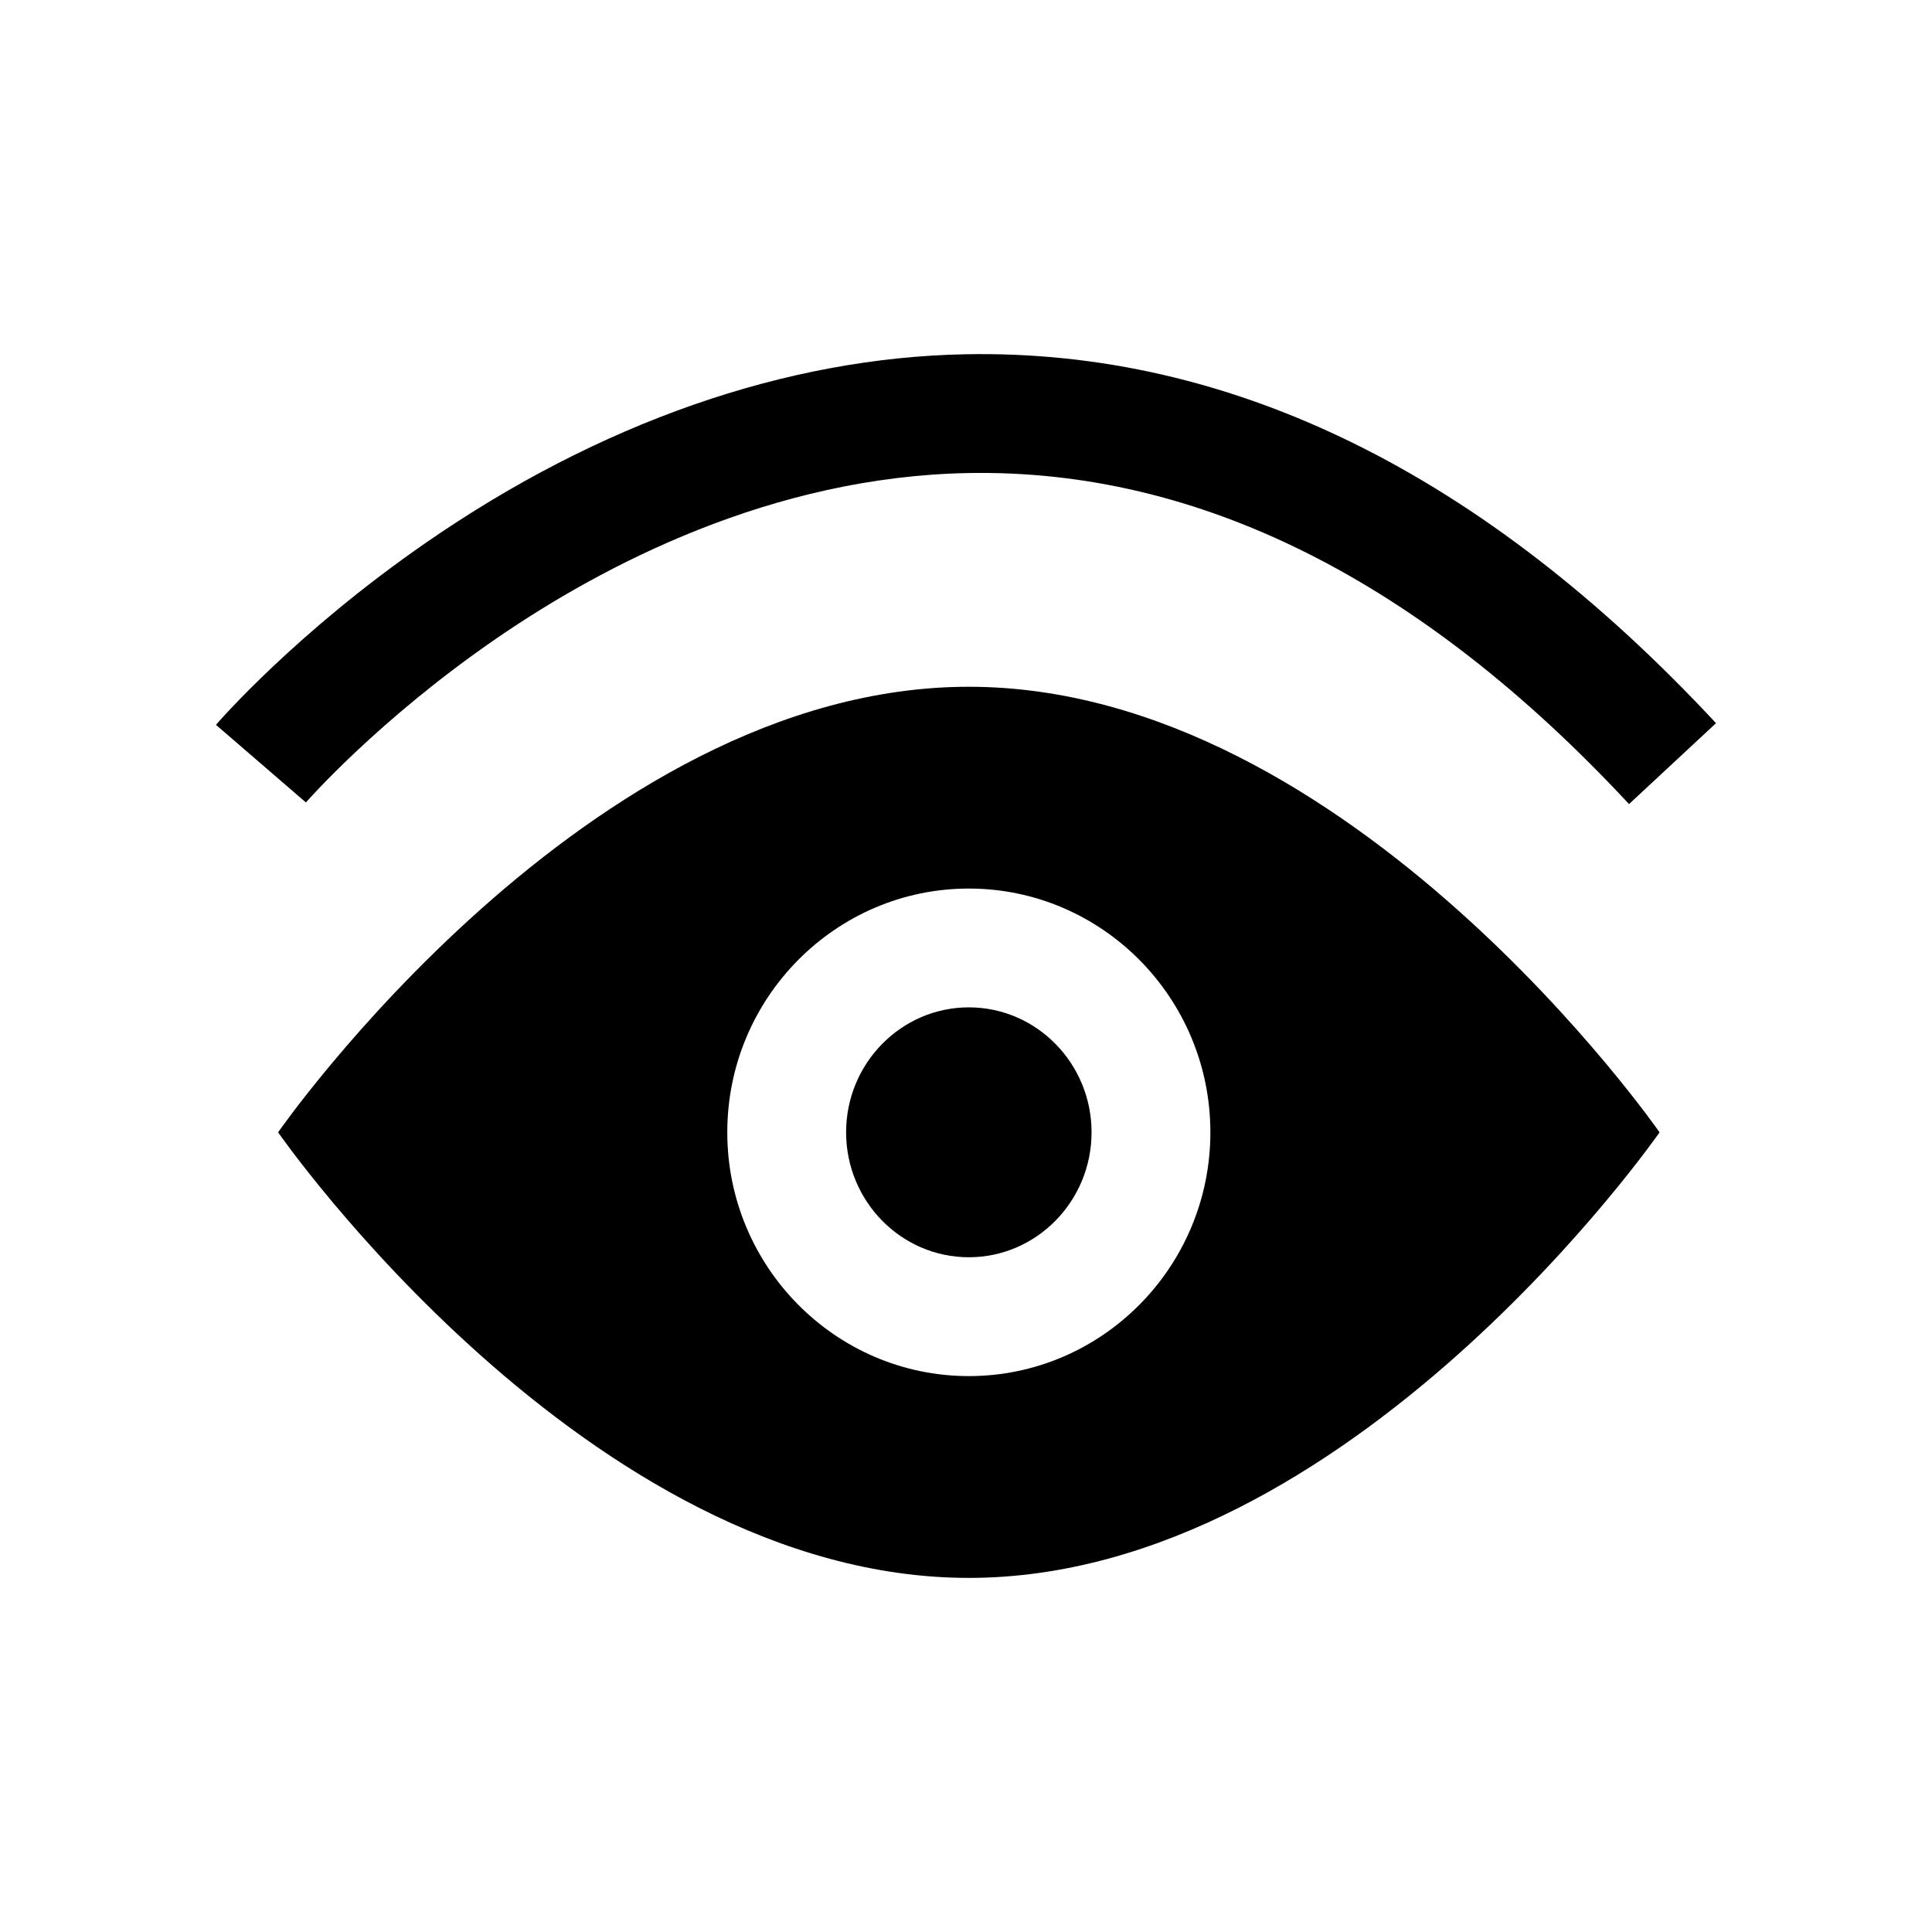 <?xml version="1.0" encoding="UTF-8"?>
<!-- Uploaded to: ICON Repo, www.svgrepo.com, Generator: ICON Repo Mixer Tools -->
<svg fill="#000000" width="800px" height="800px" version="1.1" viewBox="144 144 512 512" xmlns="http://www.w3.org/2000/svg">
 <g>
  <path d="m400.75 410.96c-17.934 0-32.523 14.855-32.523 33.113s14.59 33.113 32.523 33.113 32.523-14.855 32.523-33.113-14.59-33.113-32.523-33.113z"/>
  <path d="m400.75 326c-101.1 0-183.05 118.08-183.05 118.08s81.953 118.08 183.05 118.08c101.09 0 183.05-118.08 183.05-118.08 0-0.004-81.953-118.08-183.05-118.08zm0 182.68c-35.297 0-64.012-28.98-64.012-64.602 0-35.621 28.715-64.602 64.012-64.602s64.012 28.98 64.012 64.602c0 35.621-28.715 64.602-64.012 64.602z"/>
  <path d="m575.71 357.09c-55.148-59.293-114.02-88.824-174.99-87.73-52.059 0.922-96.781 24.332-125.13 43.812-31.371 21.555-50.332 43.273-50.52 43.488l-23.84-20.57c0.852-0.988 21.246-24.469 55.652-48.27 45.926-31.77 95.375-49.035 143-49.938 70.383-1.355 137.3 31.559 198.88 97.766z"/>
 </g>
</svg>